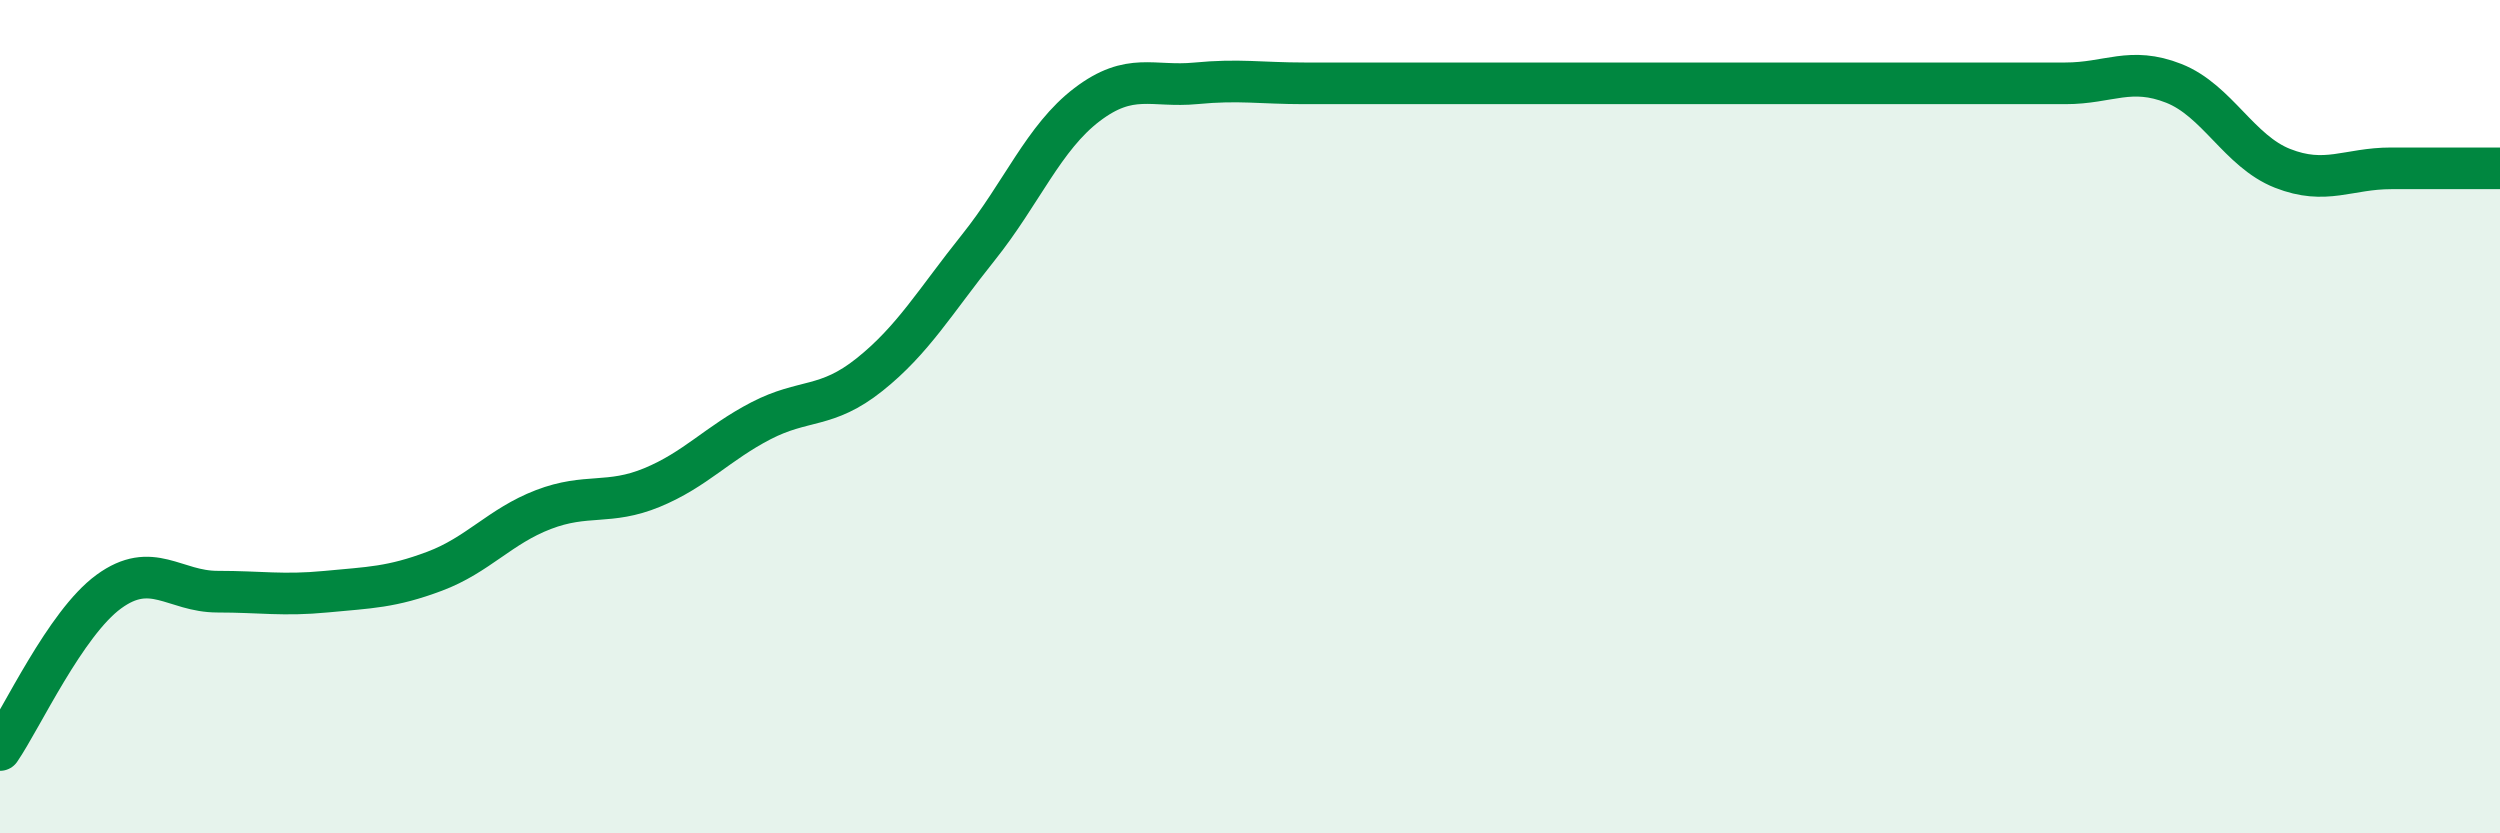 
    <svg width="60" height="20" viewBox="0 0 60 20" xmlns="http://www.w3.org/2000/svg">
      <path
        d="M 0,18 C 0.52,17.24 1.57,14.96 2.61,14.2 C 3.65,13.44 4.18,14.2 5.22,14.2 C 6.26,14.2 6.79,14.3 7.83,14.2 C 8.87,14.1 9.39,14.1 10.43,13.71 C 11.47,13.32 12,12.63 13.04,12.23 C 14.08,11.83 14.61,12.13 15.65,11.7 C 16.69,11.27 17.22,10.64 18.26,10.1 C 19.3,9.56 19.83,9.82 20.87,8.99 C 21.91,8.16 22.44,7.24 23.48,5.94 C 24.52,4.64 25.05,3.3 26.09,2.51 C 27.13,1.72 27.66,2.1 28.7,2 C 29.74,1.9 30.26,2 31.3,2 C 32.34,2 32.87,2 33.91,2 C 34.95,2 35.48,2 36.52,2 C 37.56,2 38.09,2 39.13,2 C 40.17,2 40.7,2 41.74,2 C 42.78,2 43.31,2 44.35,2 C 45.39,2 45.92,2 46.96,2 C 48,2 48.53,2 49.57,2 C 50.61,2 51.13,1.59 52.17,2 C 53.21,2.41 53.74,3.63 54.78,4.04 C 55.82,4.45 56.35,4.04 57.39,4.04 C 58.43,4.04 59.48,4.04 60,4.04L60 20L0 20Z"
        fill="#008740"
        opacity="0.1"
        stroke-linecap="round"
        stroke-linejoin="round"
      />
      <path
        d="M 0,18 C 0.52,17.24 1.57,14.96 2.61,14.2 C 3.65,13.44 4.18,14.2 5.22,14.2 C 6.26,14.2 6.79,14.3 7.83,14.2 C 8.87,14.1 9.39,14.1 10.43,13.71 C 11.47,13.32 12,12.63 13.04,12.23 C 14.08,11.83 14.61,12.13 15.65,11.7 C 16.69,11.27 17.22,10.64 18.26,10.1 C 19.3,9.56 19.83,9.82 20.87,8.99 C 21.91,8.16 22.44,7.24 23.48,5.94 C 24.52,4.64 25.05,3.3 26.09,2.51 C 27.13,1.72 27.66,2.1 28.7,2 C 29.74,1.9 30.26,2 31.3,2 C 32.34,2 32.87,2 33.91,2 C 34.95,2 35.48,2 36.52,2 C 37.56,2 38.09,2 39.13,2 C 40.17,2 40.7,2 41.74,2 C 42.78,2 43.31,2 44.35,2 C 45.39,2 45.92,2 46.96,2 C 48,2 48.53,2 49.57,2 C 50.61,2 51.13,1.59 52.17,2 C 53.21,2.41 53.74,3.63 54.78,4.04 C 55.82,4.45 56.35,4.04 57.39,4.04 C 58.43,4.04 59.48,4.04 60,4.04"
        stroke="#008740"
        stroke-width="1"
        fill="none"
        stroke-linecap="round"
        stroke-linejoin="round"
      />
    </svg>
  